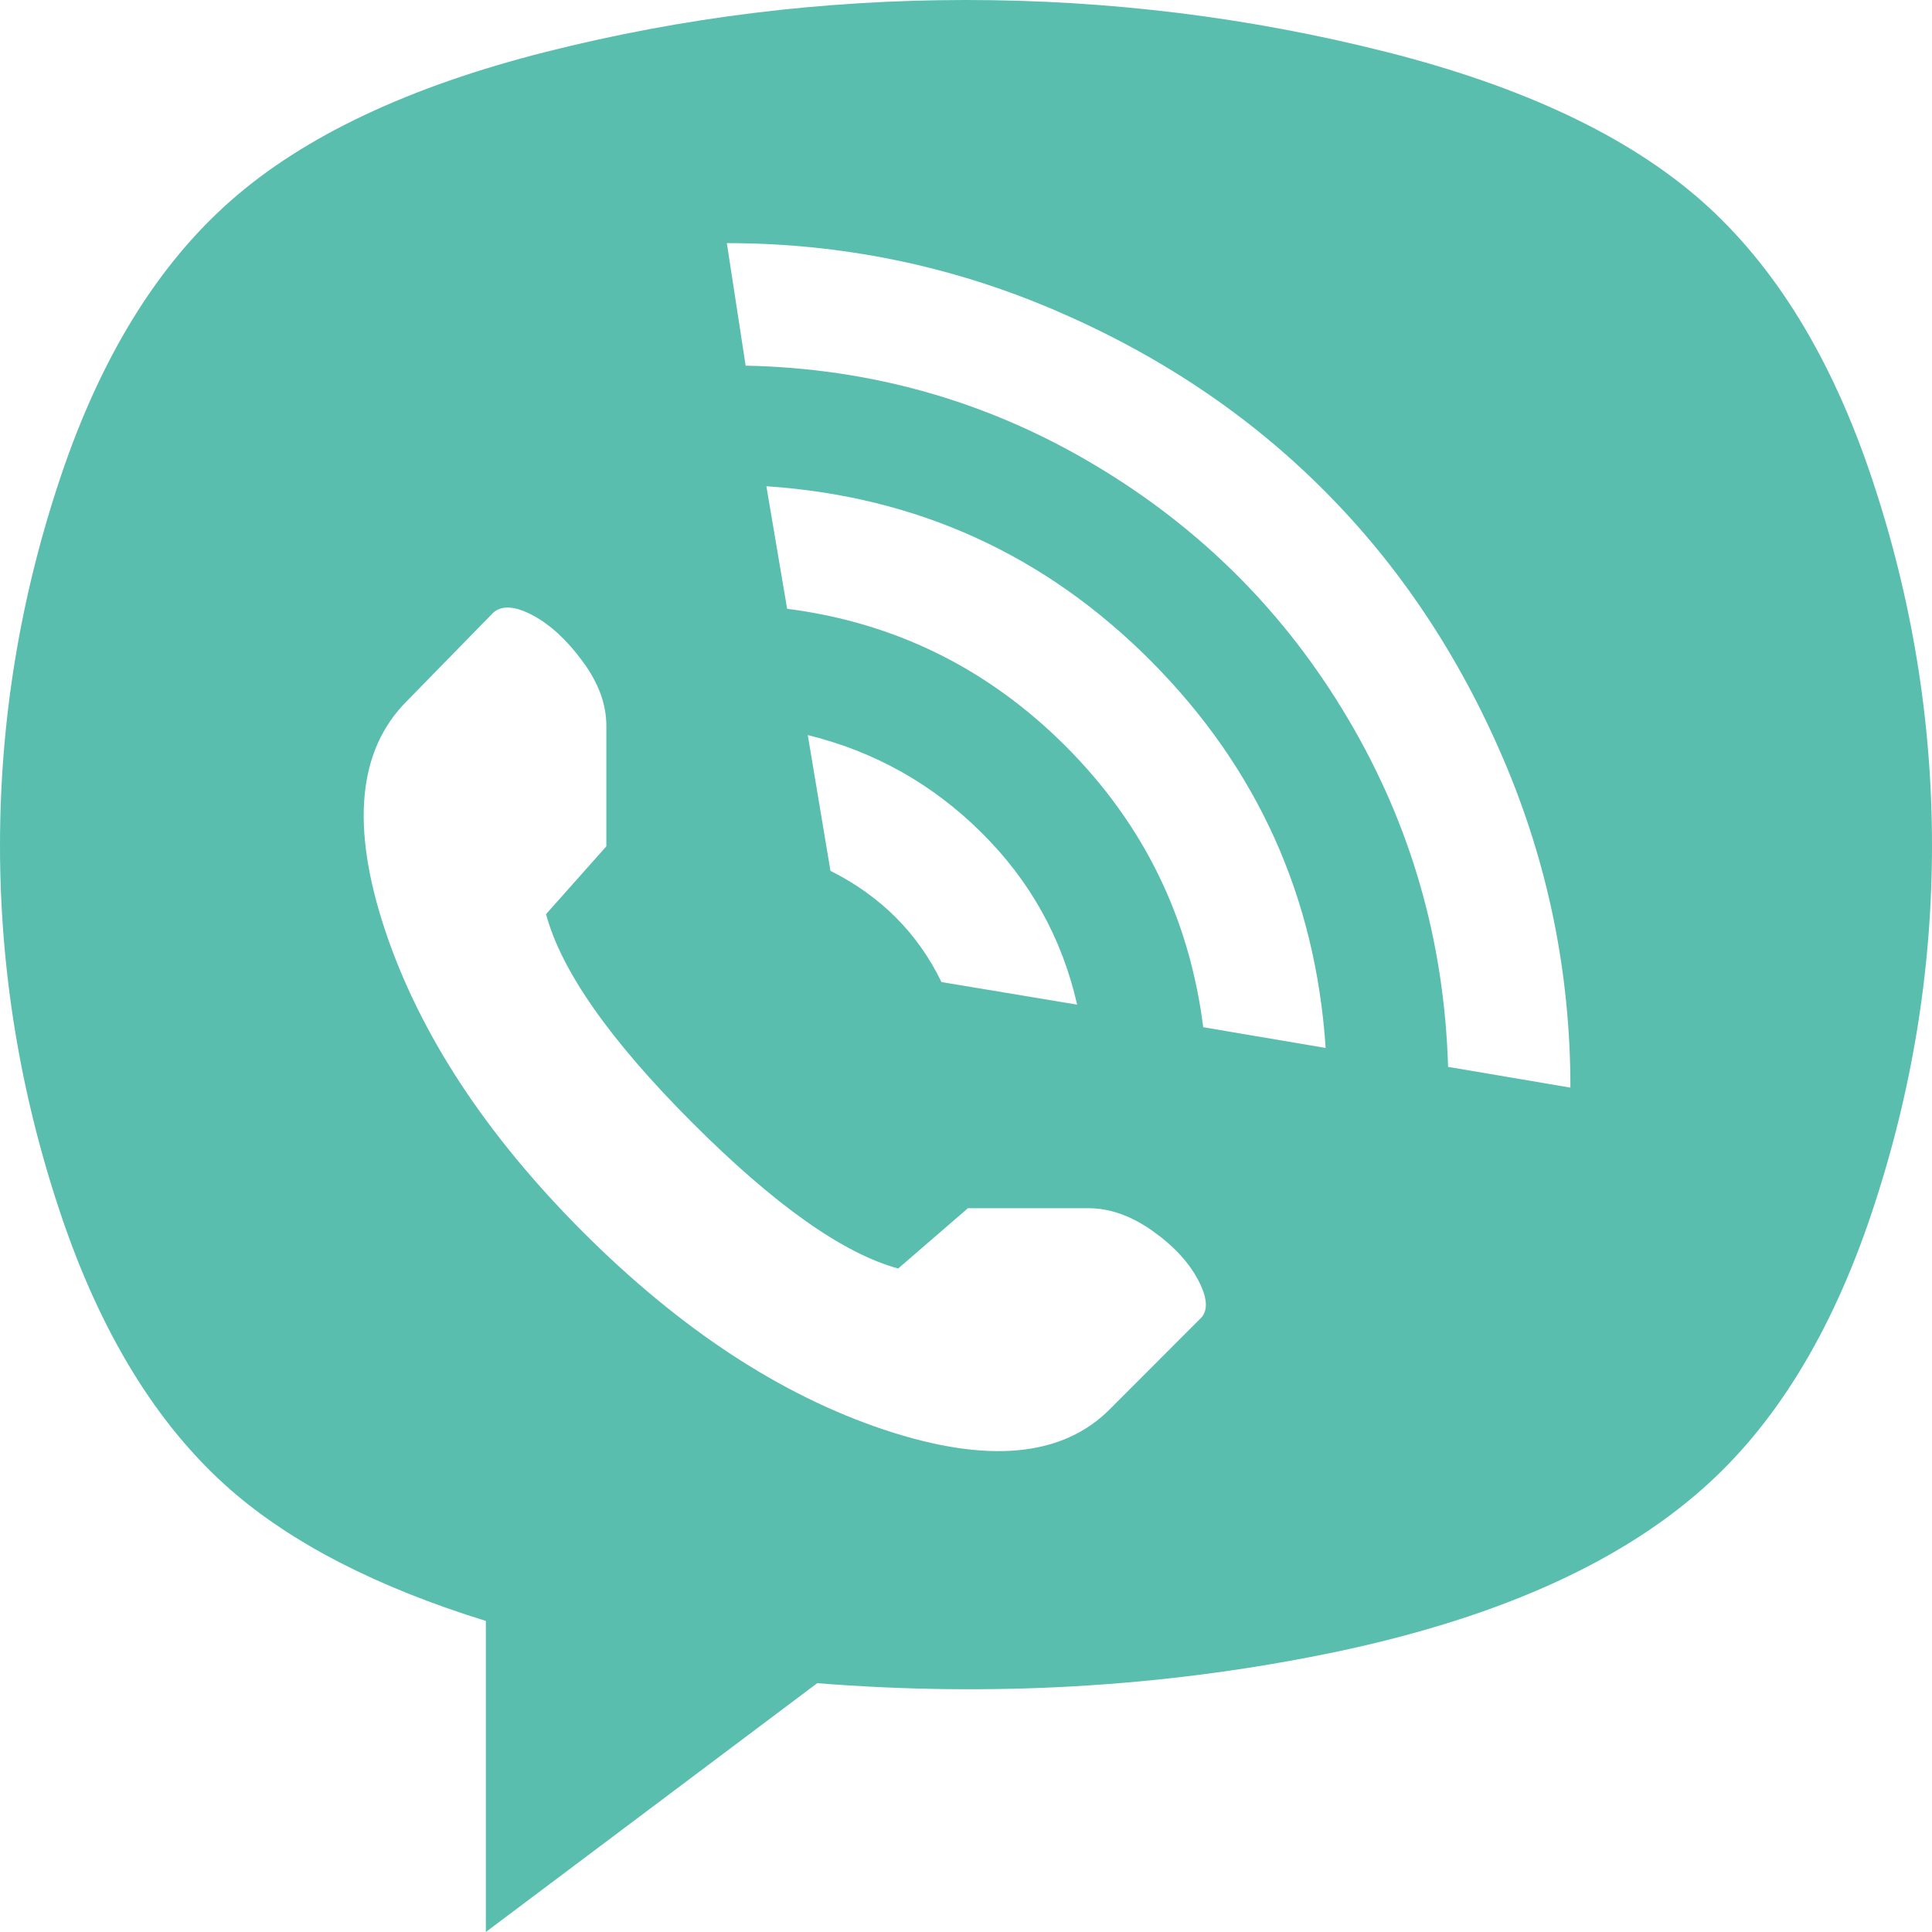 <svg width="19" height="19" viewBox="0 0 19 19" fill="none" xmlns="http://www.w3.org/2000/svg">
<path d="M16.741 14.644C15.889 15.398 14.654 15.938 13.037 16.266C11.42 16.593 9.753 16.689 8.037 16.553L4.778 19V15.941C3.704 15.608 2.864 15.175 2.259 14.644C1.543 14.014 0.988 13.108 0.593 11.928C0.198 10.748 0 9.543 0 8.314C0 7.084 0.198 5.879 0.593 4.699C0.988 3.519 1.546 2.611 2.269 1.974C2.991 1.338 4.025 0.85 5.37 0.51C6.716 0.17 8.093 0 9.5 0C10.907 0 12.284 0.17 13.63 0.51C14.975 0.85 16.009 1.338 16.732 1.974C17.454 2.611 18.012 3.519 18.407 4.699C18.802 5.879 19 7.084 19 8.314C19 9.543 18.802 10.748 18.407 11.928C18.012 13.108 17.457 14.014 16.741 14.644ZM11.833 10.102L13.037 10.306C12.938 8.823 12.367 7.557 11.324 6.506C10.281 5.456 9.019 4.881 7.537 4.782L7.741 5.987C8.802 6.123 9.716 6.574 10.482 7.34C11.247 8.107 11.697 9.027 11.833 10.102ZM7.944 7.229L8.167 8.564C8.66 8.811 9.025 9.176 9.259 9.658L10.593 9.88C10.444 9.225 10.13 8.66 9.648 8.184C9.167 7.708 8.599 7.39 7.944 7.229ZM5.963 8.323V7.137C5.963 6.926 5.886 6.716 5.731 6.506C5.577 6.296 5.414 6.145 5.241 6.052C5.068 5.96 4.938 5.95 4.852 6.024L4 6.896C3.519 7.378 3.448 8.128 3.787 9.148C4.127 10.167 4.775 11.156 5.731 12.114C6.688 13.071 7.676 13.72 8.694 14.06C9.713 14.4 10.457 14.329 10.926 13.847L11.796 12.976C11.883 12.902 11.88 12.775 11.787 12.596C11.694 12.416 11.543 12.253 11.333 12.104C11.123 11.956 10.914 11.882 10.704 11.882H9.519L8.833 12.475C8.29 12.327 7.614 11.848 6.806 11.039C5.997 10.229 5.519 9.546 5.37 8.99L5.963 8.323ZM7.148 2.391L7.333 3.596C8.568 3.621 9.71 3.945 10.759 4.569C11.809 5.193 12.642 6.027 13.259 7.072C13.877 8.116 14.204 9.256 14.241 10.492L15.444 10.696C15.444 9.571 15.225 8.496 14.787 7.47C14.349 6.445 13.759 5.561 13.018 4.82C12.278 4.078 11.395 3.488 10.37 3.049C9.346 2.611 8.272 2.391 7.148 2.391Z" fill="#5ABEAE"/>
</svg>
